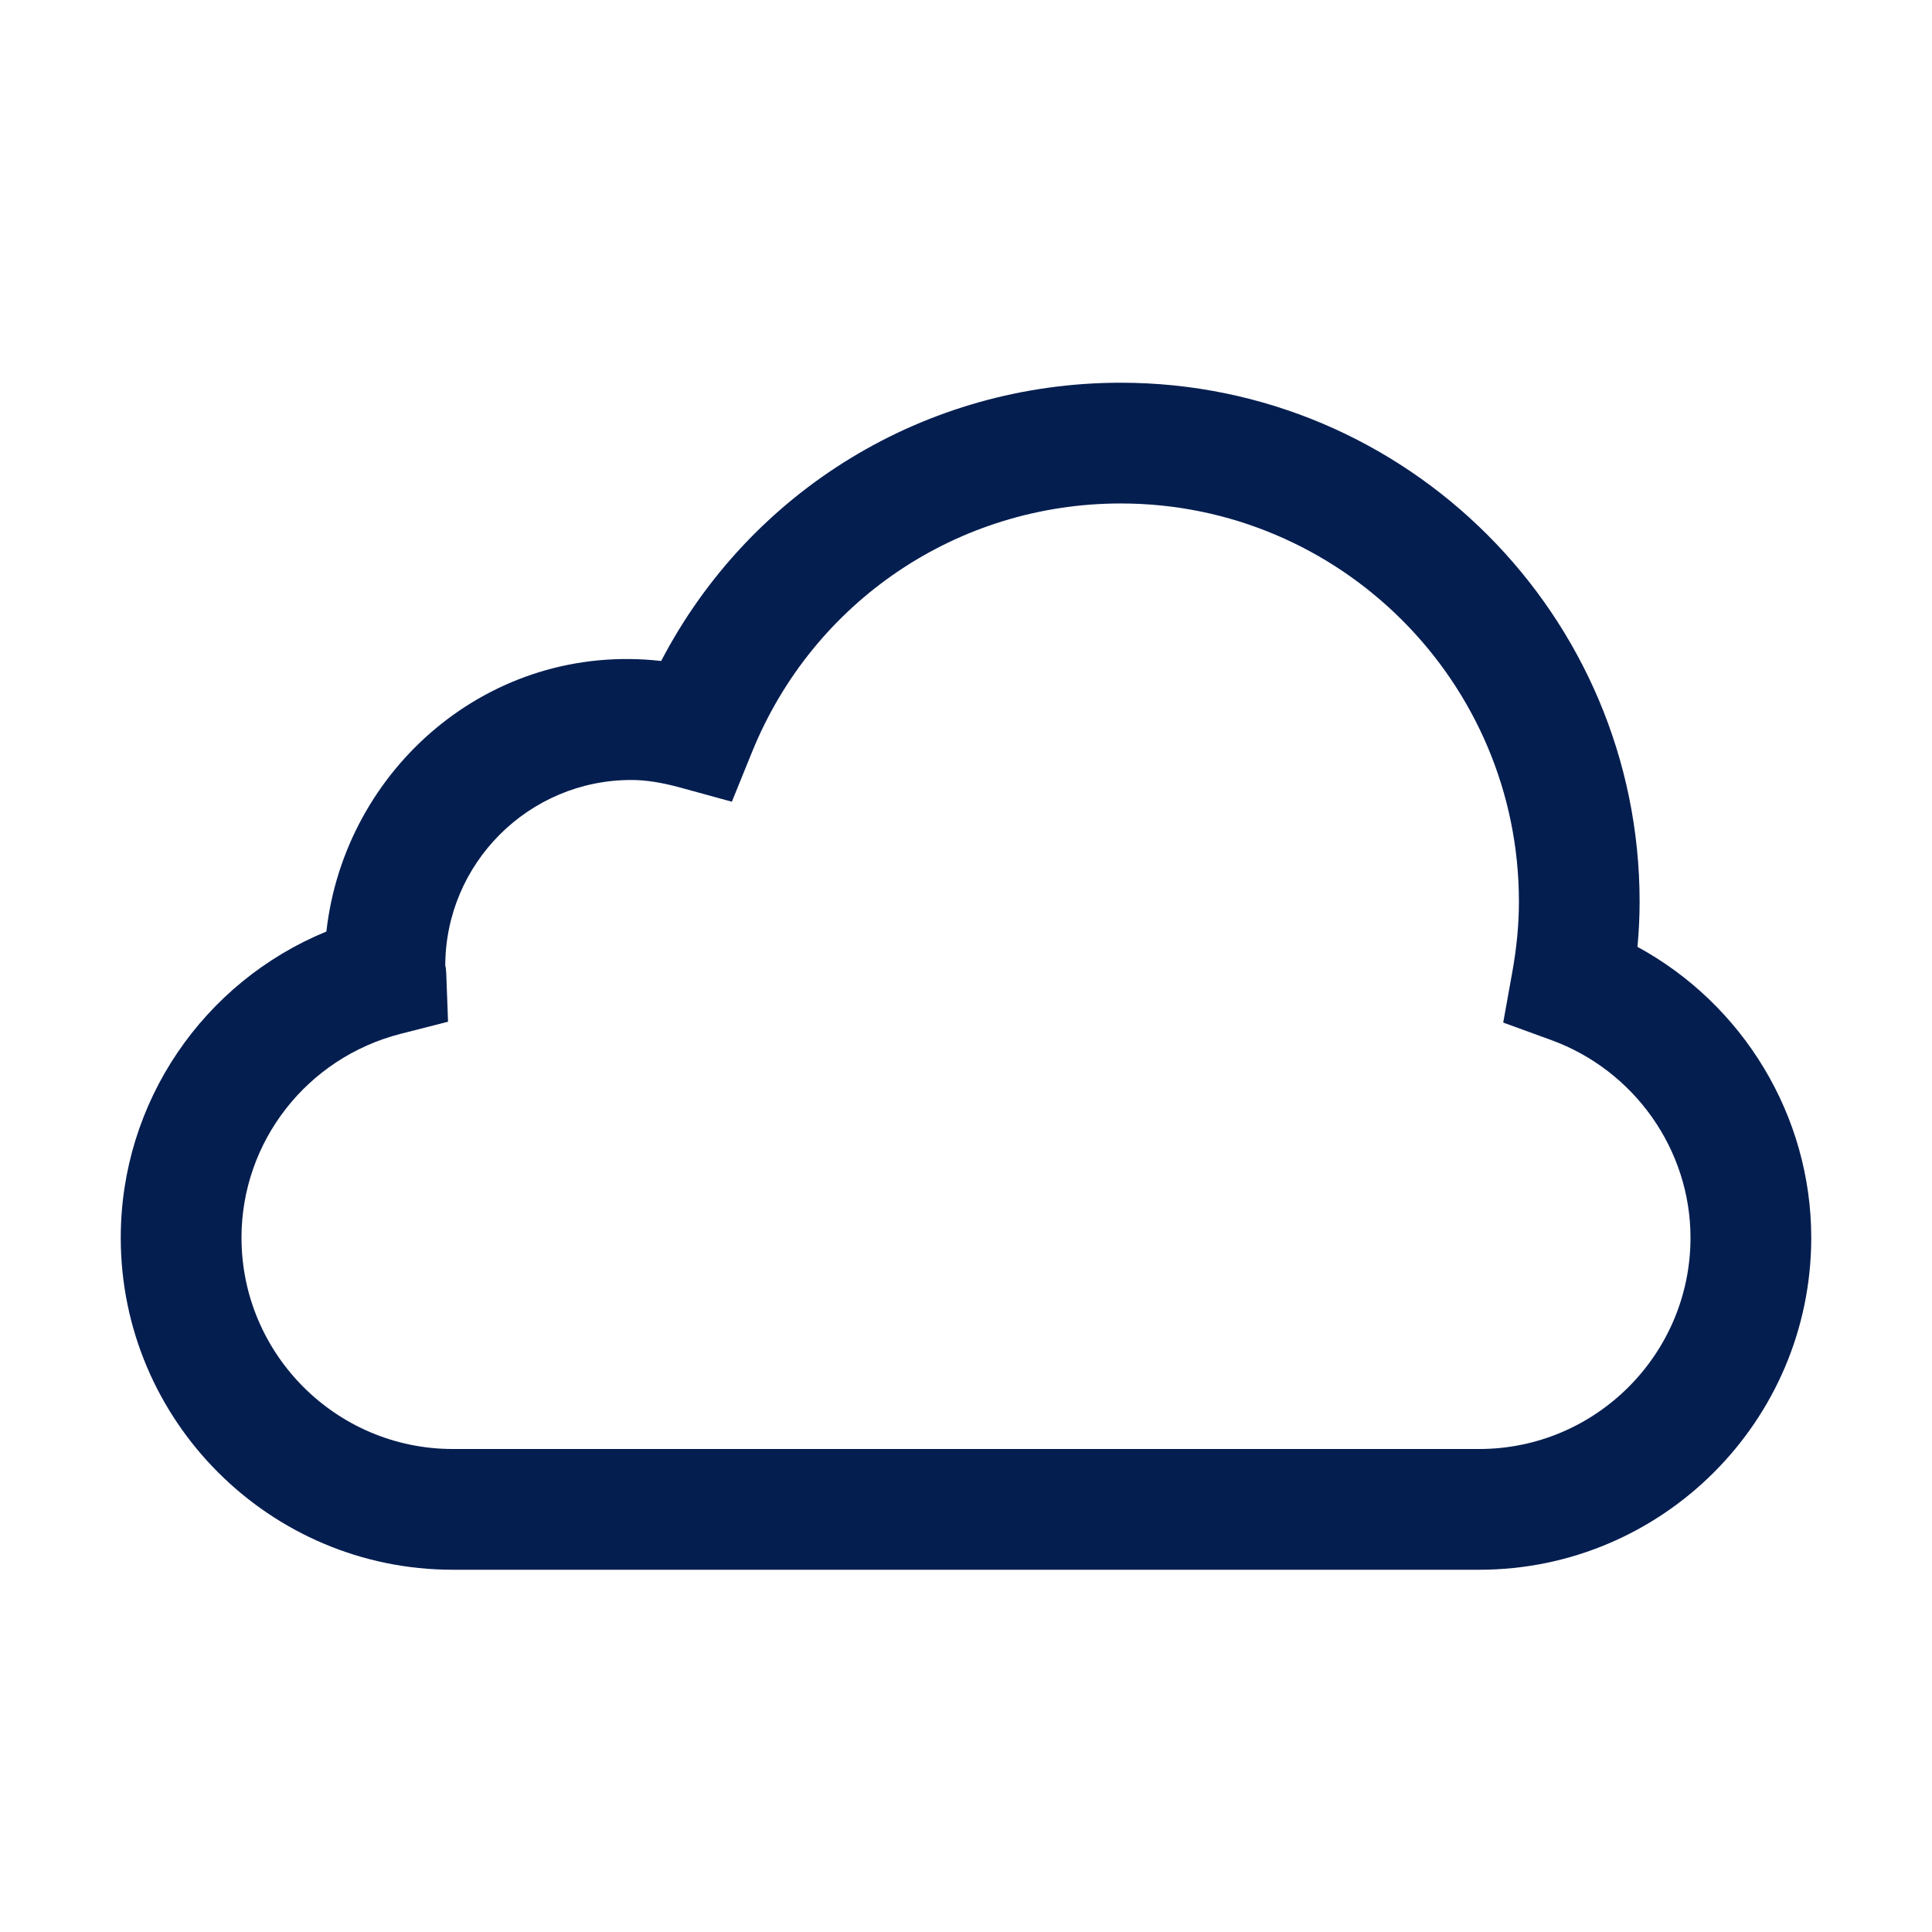 <?xml version="1.0"?>
<svg xmlns="http://www.w3.org/2000/svg" xmlns:xlink="http://www.w3.org/1999/xlink" enable-background="new 0 0 32 32" height="32px" version="1.1" viewBox="0 0 32 32" width="32px" xml:space="preserve"><g id="Guides"/><g id="Mail"/><g id="Cloud"><path d="M27.122,15.683c0.023-0.253,0.035-0.502,0.035-0.75c0-4.739-3.855-8.594-8.594-8.594   c-3.234,0-6.139,1.784-7.612,4.609c-2.843-0.322-5.243,1.788-5.545,4.481C3.368,16.266,2,18.254,2,20.5   C2,23.533,4.467,26,7.5,26h17c3.033,0,5.5-2.467,5.5-5.5C30,18.481,28.871,16.635,27.122,15.683z M24.5,24h-17   C5.57,24,4,22.43,4,20.5c0-1.592,1.085-2.981,2.638-3.377l0.783-0.2l-0.03-0.807   C7.388,16.058,7.381,16,7.375,16C7.375,16,7.375,16,7.375,16c0-1.699,1.382-3.081,3.081-3.081   c0.24,0,0.497,0.04,0.809,0.125l0.857,0.235l0.334-0.823c1.015-2.501,3.413-4.117,6.108-4.117   c3.636,0,6.594,2.958,6.594,6.594c0,0.375-0.036,0.759-0.111,1.175l-0.149,0.829l0.791,0.288   C27.071,17.727,28,19.044,28,20.5C28,22.43,26.43,24,24.5,24z" fill="#051e50" opacity="1" original-fill="#000000"/></g><g id="Home"/><g id="Back"/><g id="Next"/><g id="Reload"/><g id="Buble"/><g id="Accept"/><g id="Reject"/><g id="User"/><g id="Download"/><g id="Upload"/><g id="Camera"/><g id="Notification"/><g id="About"/><g id="Search"/><g id="Cart"/><g id="Sound"/><g id="List"/><g id="Settings"/></svg>
